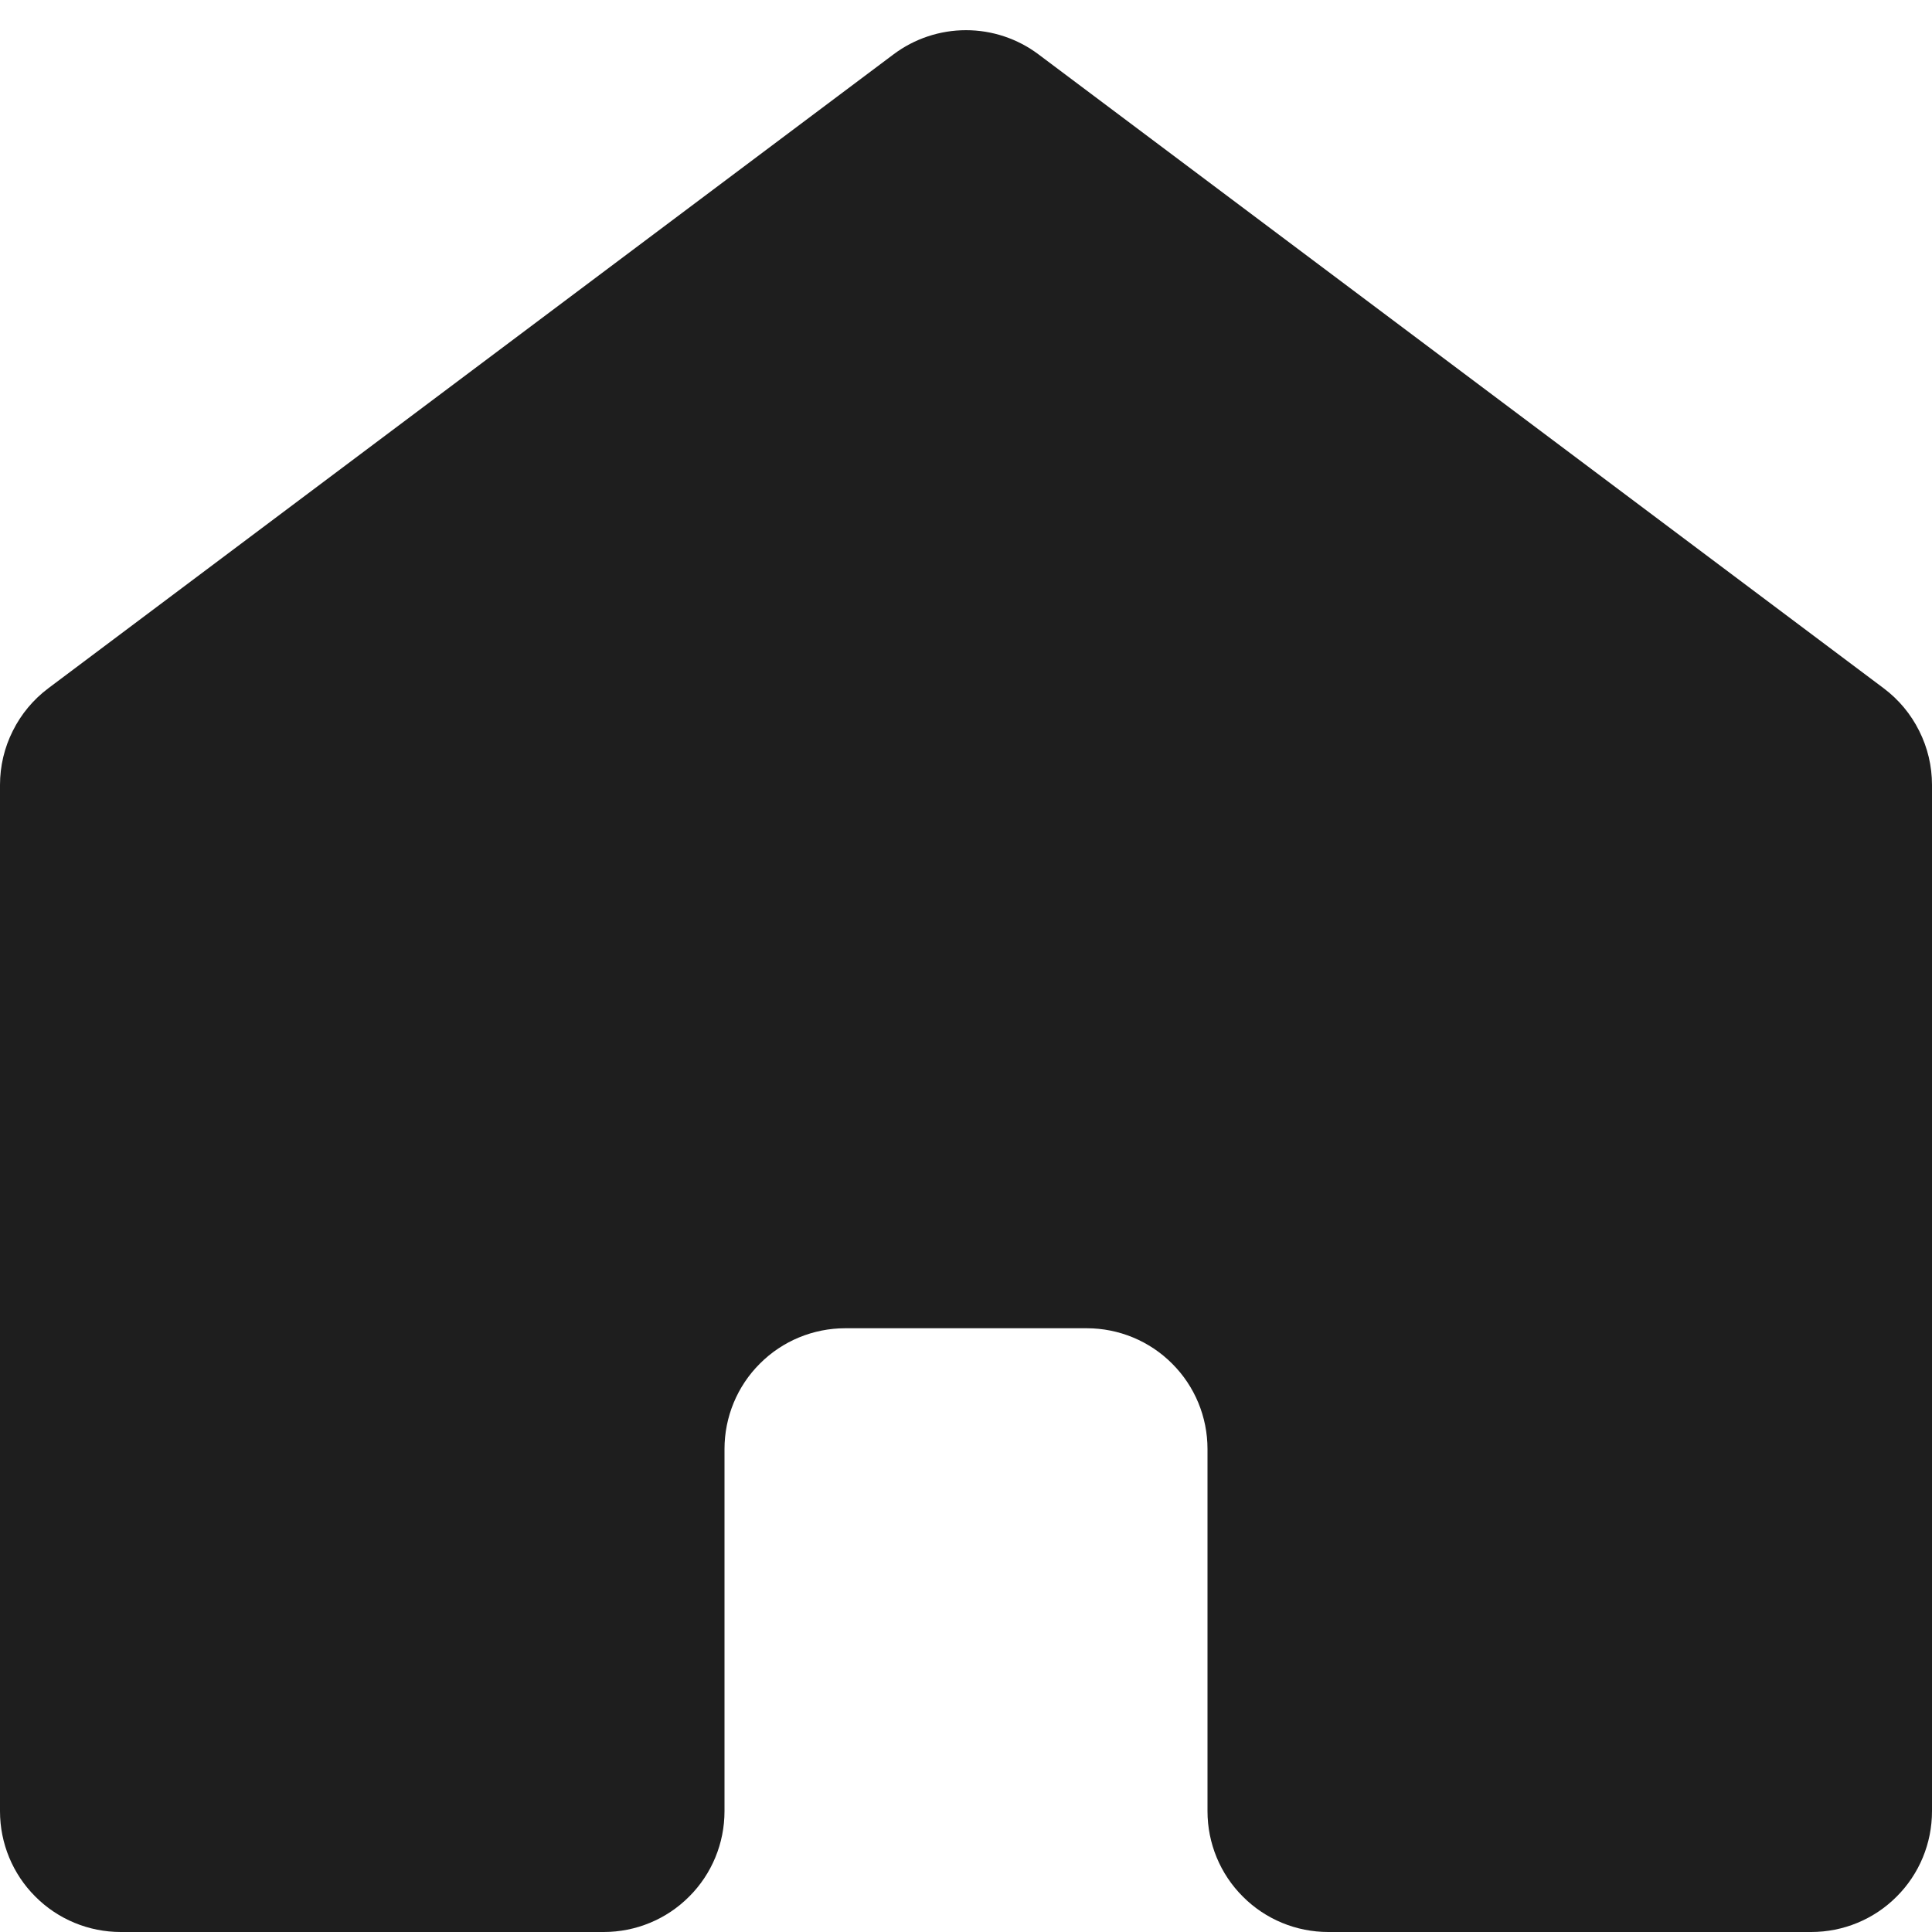 <svg width="16" height="16" viewBox="0 0 16 16" fill="none" xmlns="http://www.w3.org/2000/svg">
<path d="M16 15V6.5C16 6.345 15.964 6.192 15.894 6.053C15.825 5.914 15.724 5.793 15.6 5.7L8.6 0.45C8.427 0.32 8.216 0.25 8 0.25C7.784 0.25 7.573 0.32 7.4 0.45L0.4 5.7C0.276 5.793 0.175 5.914 0.106 6.053C0.036 6.192 0 6.345 0 6.5V15C0 15.265 0.105 15.52 0.293 15.707C0.48 15.895 0.735 16 1 16H5C5.265 16 5.52 15.895 5.707 15.707C5.895 15.52 6 15.265 6 15V12C6 11.735 6.105 11.48 6.293 11.293C6.48 11.105 6.735 11 7 11H9C9.265 11 9.52 11.105 9.707 11.293C9.895 11.48 10 11.735 10 12V15C10 15.265 10.105 15.52 10.293 15.707C10.48 15.895 10.735 16 11 16H15C15.265 16 15.52 15.895 15.707 15.707C15.895 15.52 16 15.265 16 15Z" fill="#1E1E1E"/>
</svg>
